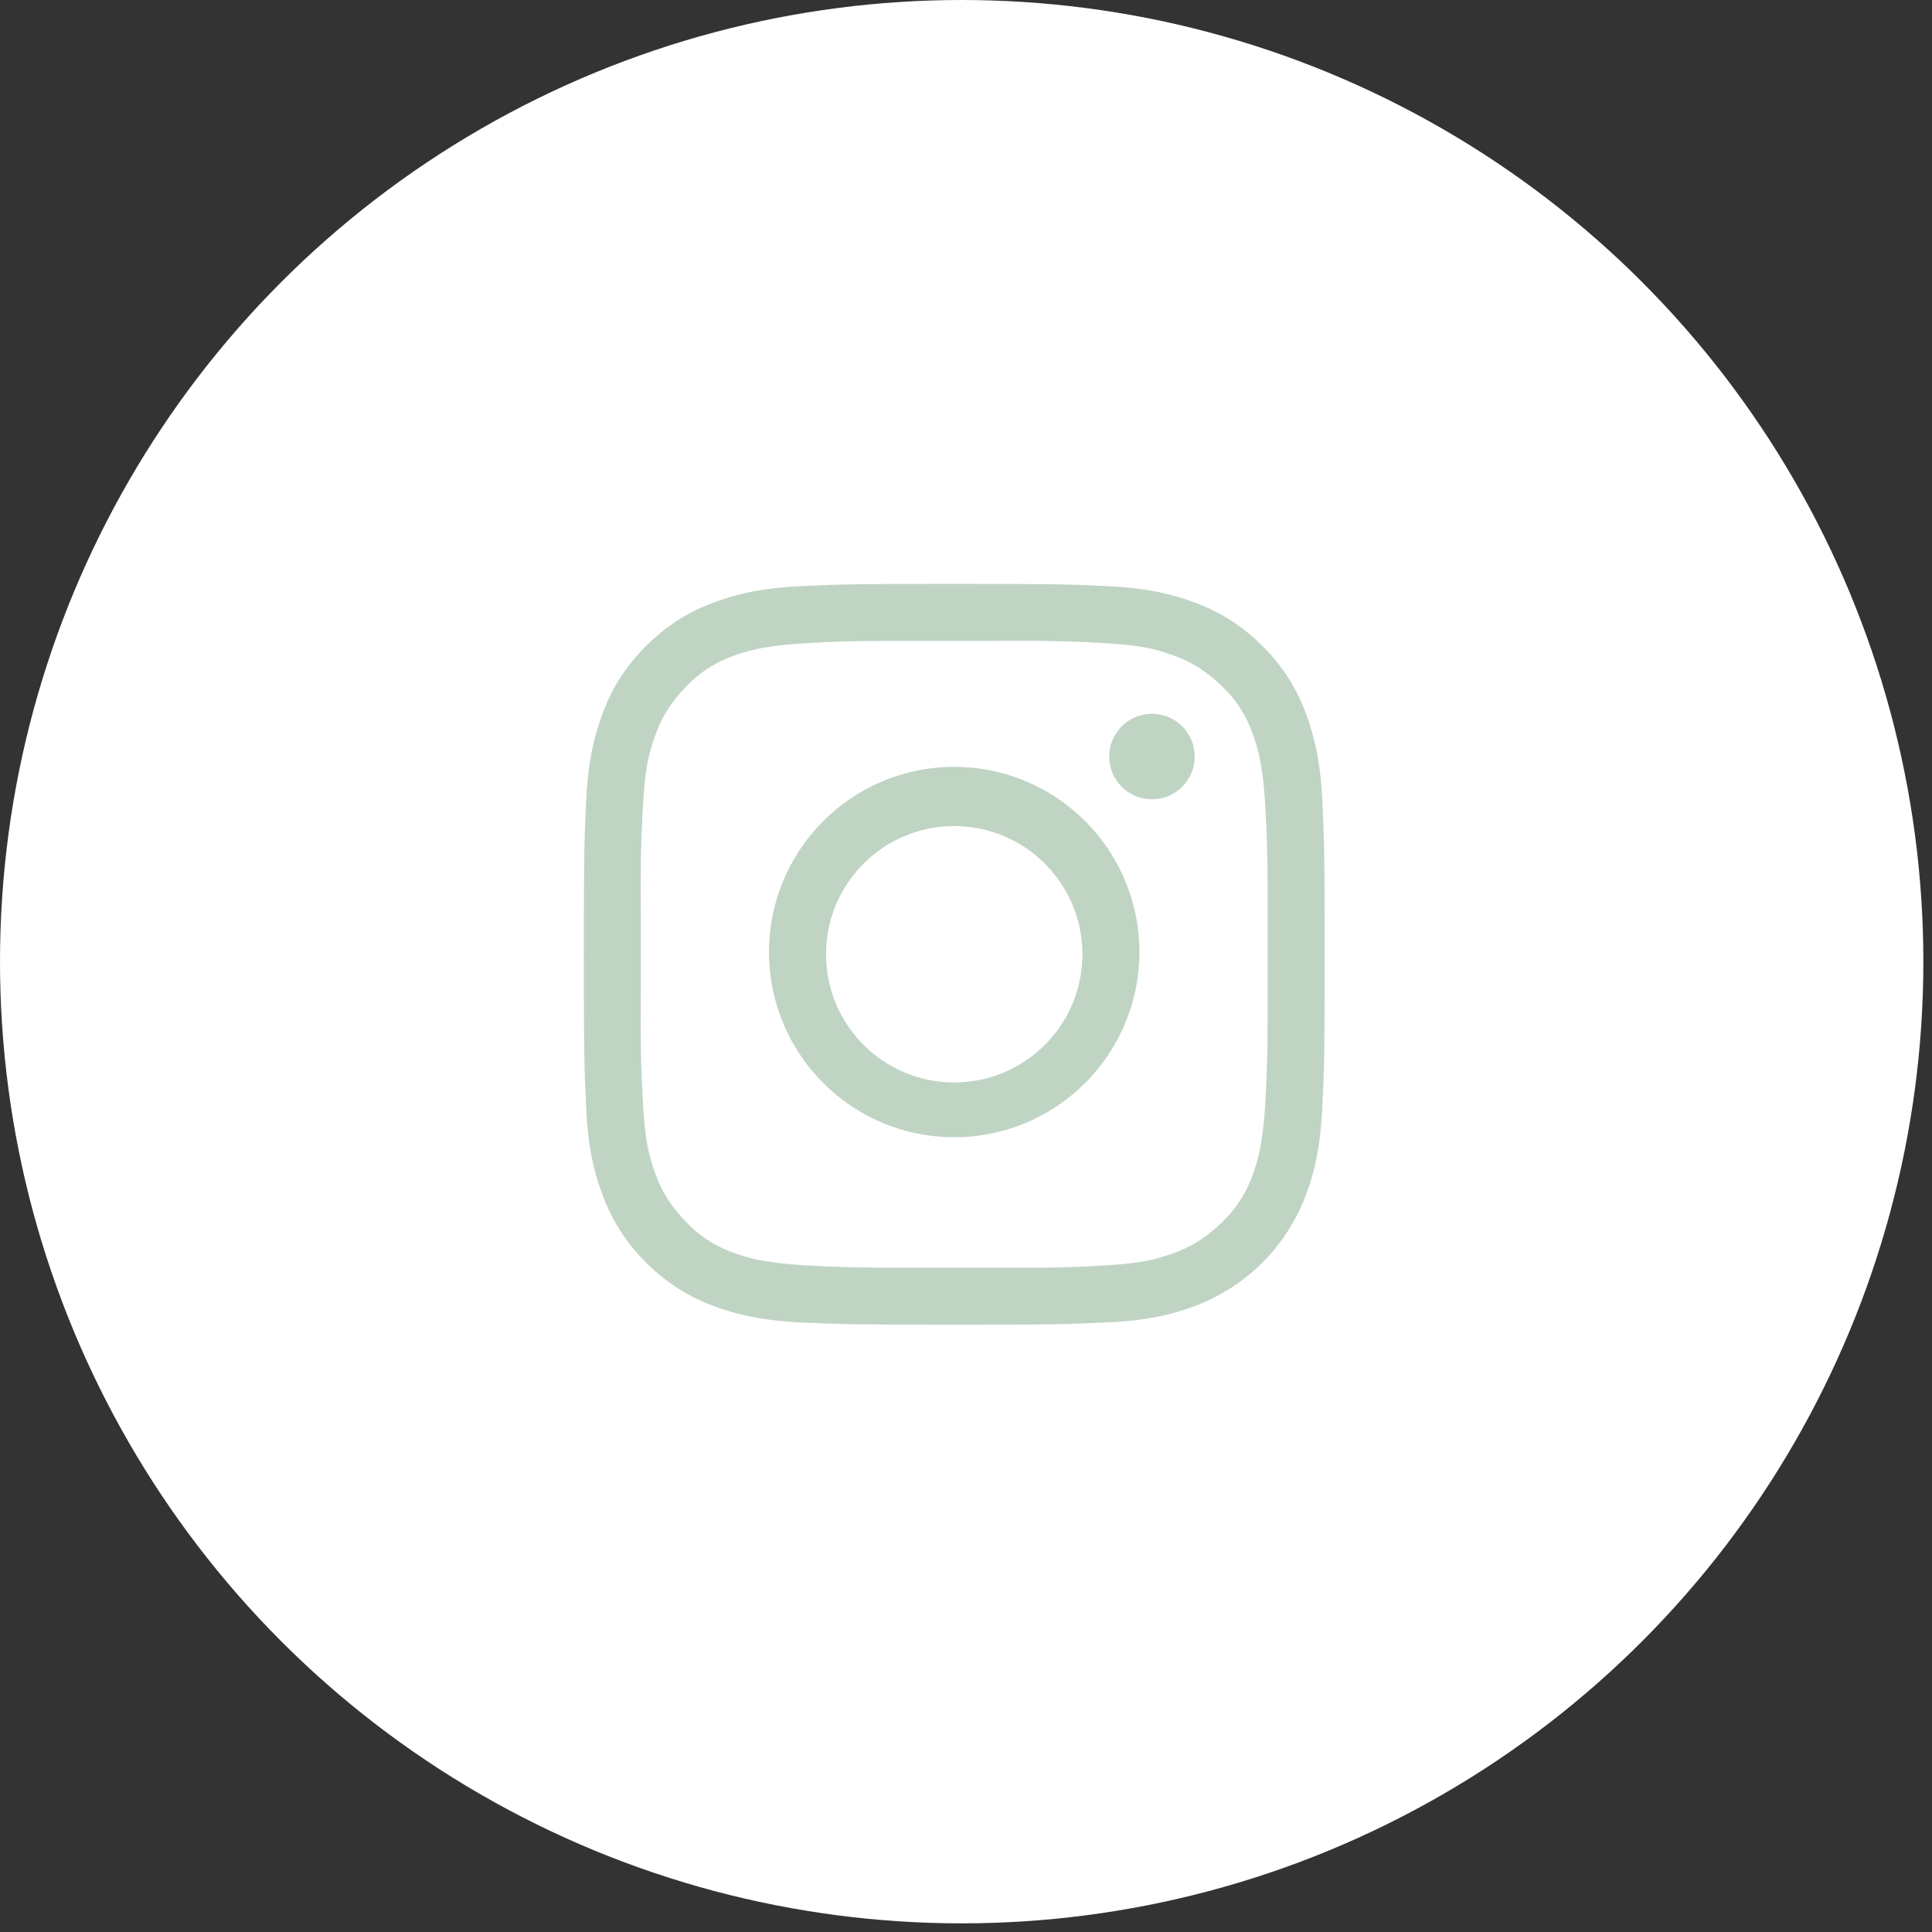 <?xml version="1.0" encoding="utf-8"?>
<!-- Generator: Adobe Illustrator 15.0.0, SVG Export Plug-In . SVG Version: 6.00 Build 0)  -->
<!DOCTYPE svg PUBLIC "-//W3C//DTD SVG 1.1//EN" "http://www.w3.org/Graphics/SVG/1.1/DTD/svg11.dtd">
<svg version="1.1" id="Layer_1" xmlns="http://www.w3.org/2000/svg" xmlns:xlink="http://www.w3.org/1999/xlink" x="0px" y="0px"
	 width="72px" height="72px" viewBox="0 0 72 72" enable-background="new 0 0 72 72" xml:space="preserve">
<rect x="0" y="0" width="72" height="72" fill="#333333" stroke="none"/>
<circle fill="#FFFFFF" cx="35.839" cy="35.839" r="35.839"/>
<path fill="#C0D4C3" d="M47.05,47.05c0.694-0.696,1.235-1.528,1.591-2.444c0.34-0.879,0.572-1.881,0.639-3.351
	c0.07-1.472,0.087-1.944,0.087-5.692c0-3.748-0.017-4.22-0.085-5.691c-0.068-1.47-0.303-2.472-0.641-3.351
	c-0.348-0.921-0.891-1.755-1.594-2.445c-0.689-0.702-1.523-1.246-2.443-1.592c-0.881-0.34-1.881-0.574-3.351-0.642
	c-1.472-0.068-1.944-0.083-5.692-0.083c-3.748,0-4.219,0.015-5.69,0.085c-1.47,0.064-2.472,0.298-3.351,0.64
	c-0.92,0.348-1.754,0.891-2.444,1.592c-0.702,0.69-1.246,1.524-1.593,2.445c-0.34,0.879-0.573,1.881-0.641,3.35
	c-0.068,1.472-0.083,1.944-0.083,5.692c0,3.748,0.015,4.22,0.085,5.691c0.063,1.471,0.297,2.473,0.639,3.352
	c0.348,0.92,0.892,1.754,1.593,2.444c0.69,0.7,1.524,1.244,2.444,1.593c0.879,0.34,1.881,0.573,3.35,0.642
	c1.472,0.065,1.943,0.083,5.691,0.083c3.748,0,4.22-0.018,5.691-0.085c1.471-0.064,2.473-0.298,3.352-0.64
	C45.52,48.287,46.354,47.745,47.05,47.05L47.05,47.05z"/>
<path fill="#FFFFFF" d="M23.881,33.938v3.25c-0.004,1.744-0.004,2.195,0.043,3.186c0.055,1.244,0.123,2.158,0.331,2.846
	c0.2,0.662,0.422,1.338,1.153,2.149c0.73,0.813,1.433,1.18,2.33,1.452c0.898,0.27,2.025,0.326,3.004,0.371
	c1.109,0.051,1.55,0.051,3.878,0.051h2.512l0.166,0.001c1.649,0.002,2.104,0.003,3.074-0.043c1.241-0.058,2.155-0.125,2.846-0.33
	c0.66-0.2,1.335-0.427,2.146-1.154c0.814-0.729,1.181-1.437,1.453-2.332c0.271-0.896,0.33-2.024,0.373-3.003
	c0.051-1.107,0.051-1.548,0.051-3.869v-1.89c0-2.327,0-2.767-0.051-3.878c-0.043-0.979-0.104-2.106-0.373-3.002
	c-0.27-0.899-0.637-1.602-1.453-2.332c-0.813-0.73-1.485-0.954-2.146-1.153c-0.689-0.206-1.604-0.276-2.845-0.332
	c-1.079-0.044-2.159-0.058-3.24-0.042H34.62c-2.328,0-2.77,0-3.878,0.049c-0.979,0.045-2.106,0.104-3.005,0.374
	c-0.896,0.271-1.598,0.639-2.329,1.452c-0.73,0.814-0.956,1.487-1.153,2.15c-0.208,0.687-0.276,1.6-0.331,2.845
	C23.877,31.743,23.877,32.195,23.881,33.938z"/>
<path fill="#C0D4C3" d="M28.659,35.563c-0.046-3.812,3.007-6.938,6.818-6.984s6.938,3.007,6.984,6.818
	c0.001,0.055,0.001,0.111,0,0.166c-0.046,3.812-3.173,6.865-6.984,6.818C31.73,42.336,28.704,39.311,28.659,35.563z"/>
<circle fill="#FFFFFF" cx="35.561" cy="35.563" r="4.777"/>
<circle fill="#C0D4C3" cx="42.93" cy="28.195" r="1.593"/>
</svg>
